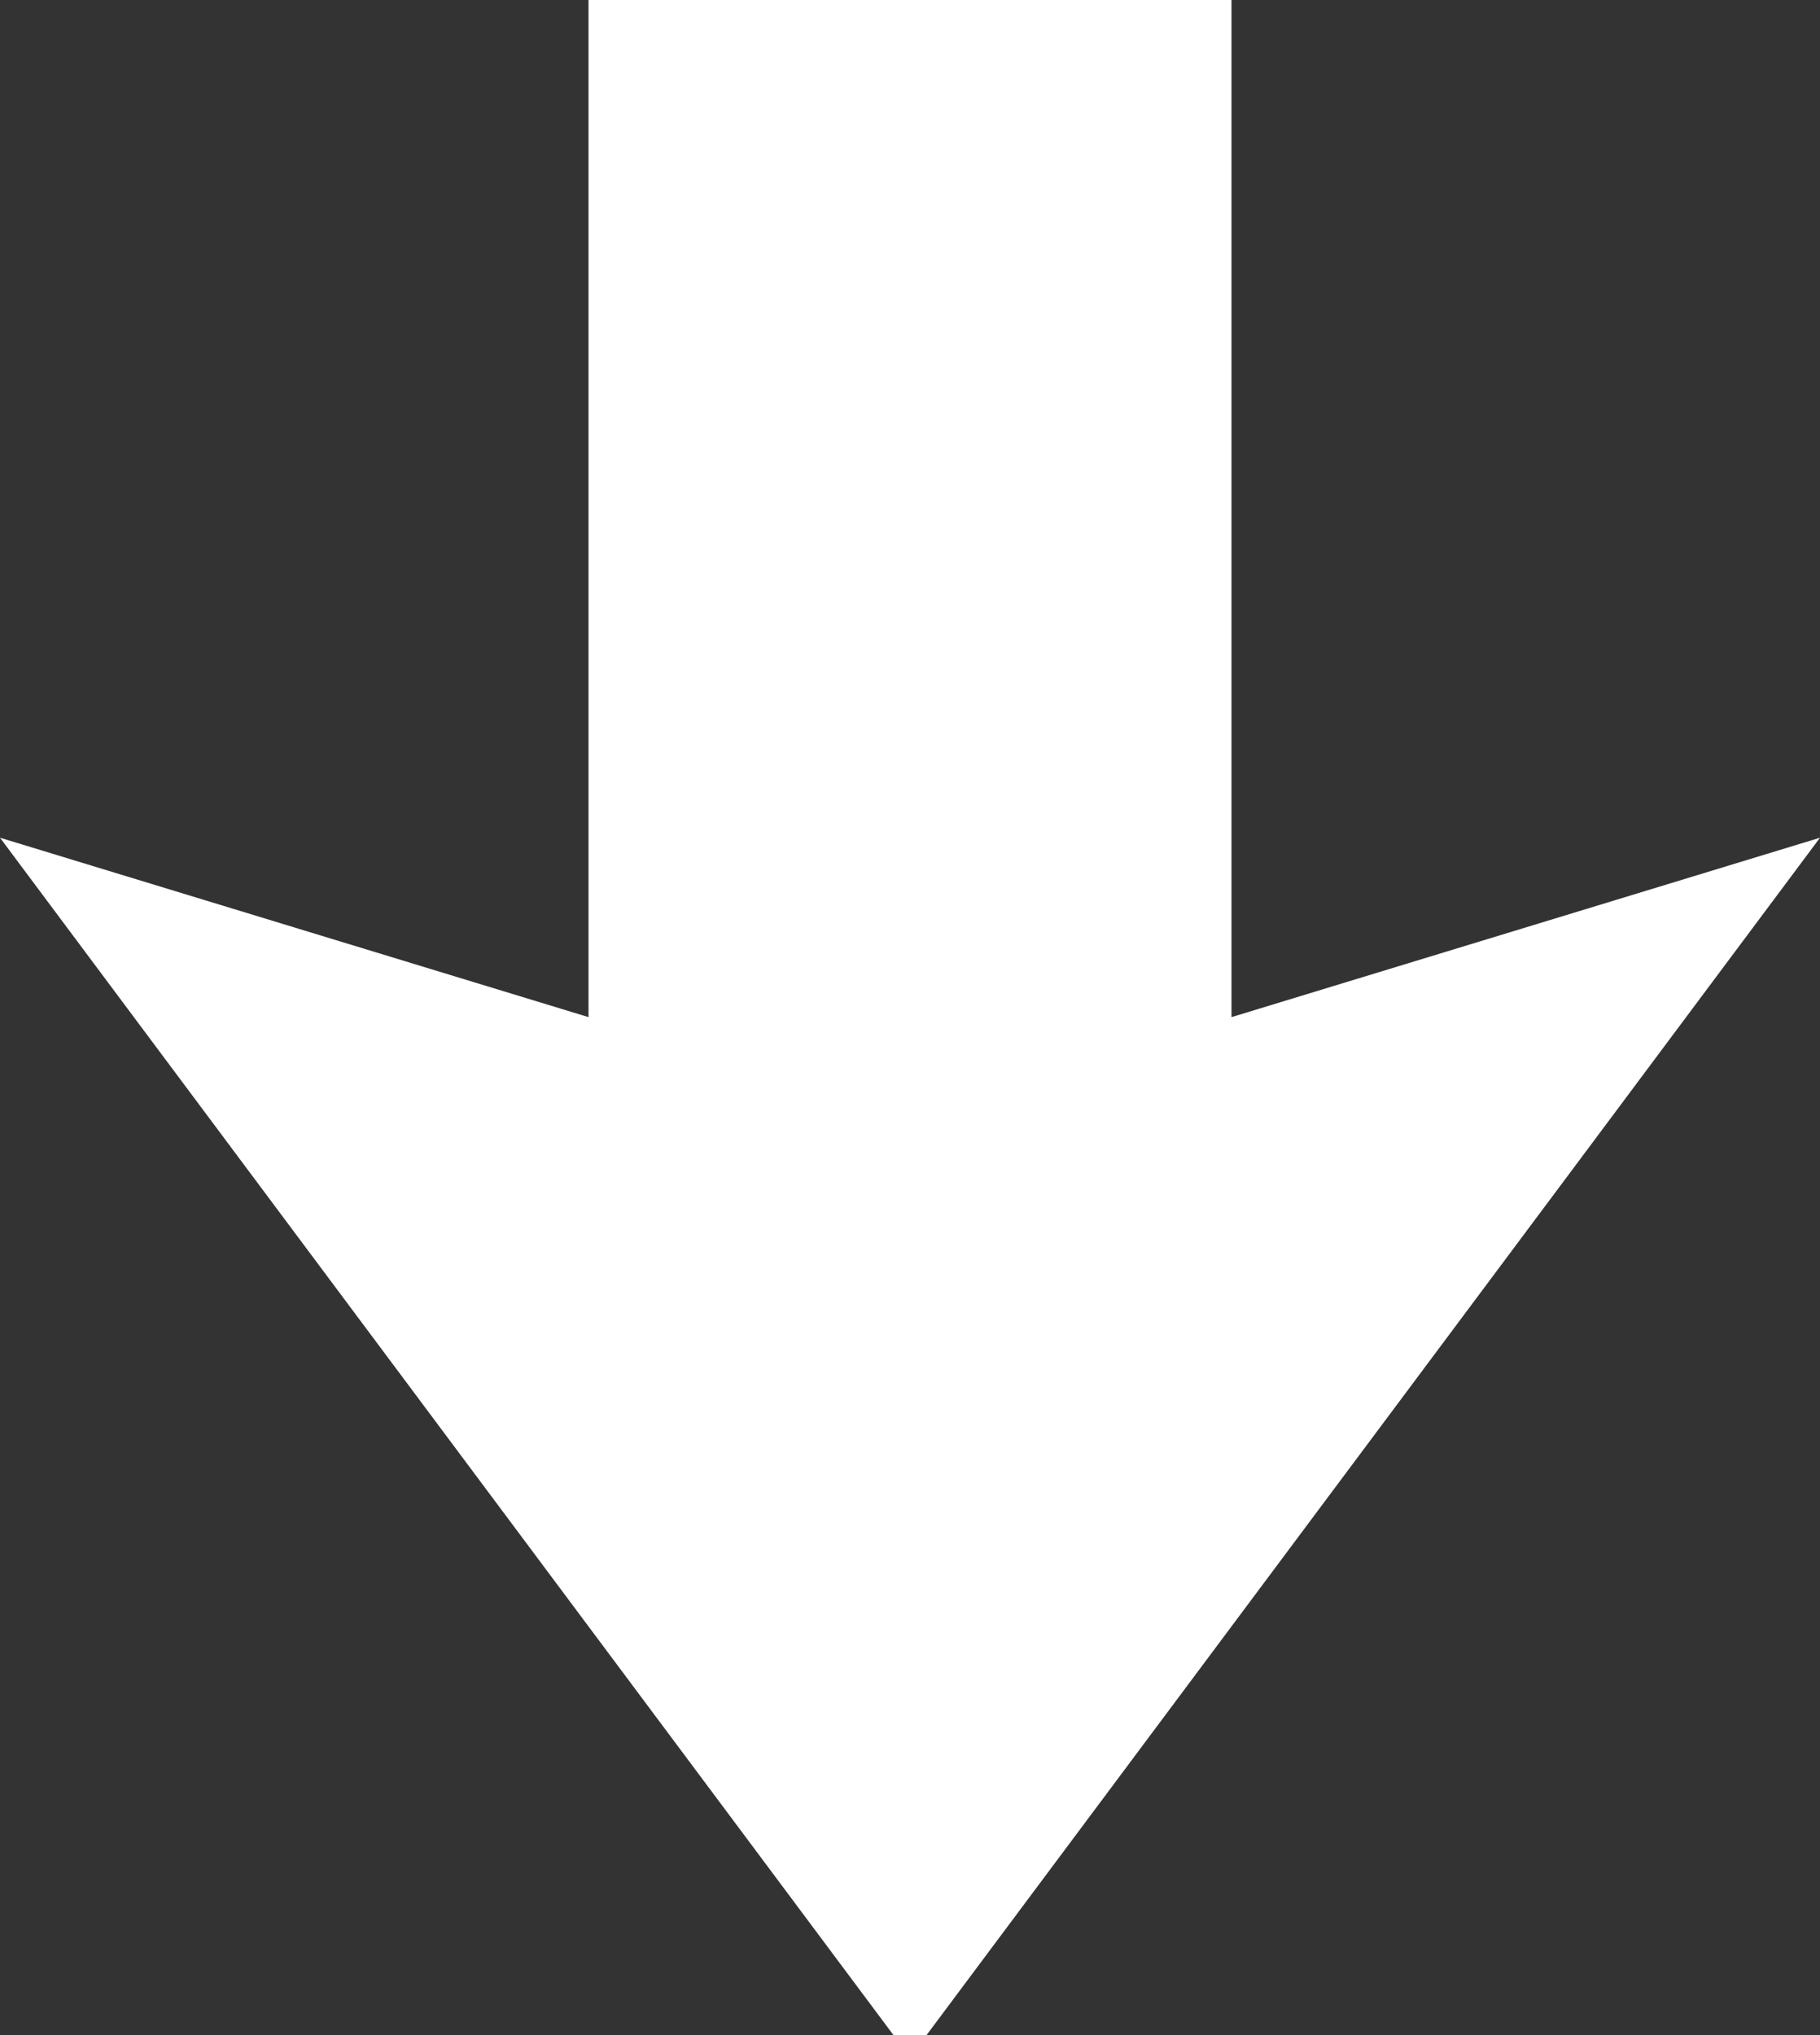 <?xml version="1.0" encoding="UTF-8"?><svg id="_レイヤー_2" xmlns="http://www.w3.org/2000/svg" viewBox="0 0 23.04 25.75"><rect x="0" y="0" width="23.04" height="25.75" fill="#333333" stroke="none"/><defs><style>.cls-1{fill:#fff;}</style></defs><g id="Layer_1"><polyline class="cls-1" points="11.73 25.75 23.04 10.6 15.59 12.87 15.59 0 7.45 0 7.45 12.87 0 10.6 11.31 25.75"/></g></svg>
